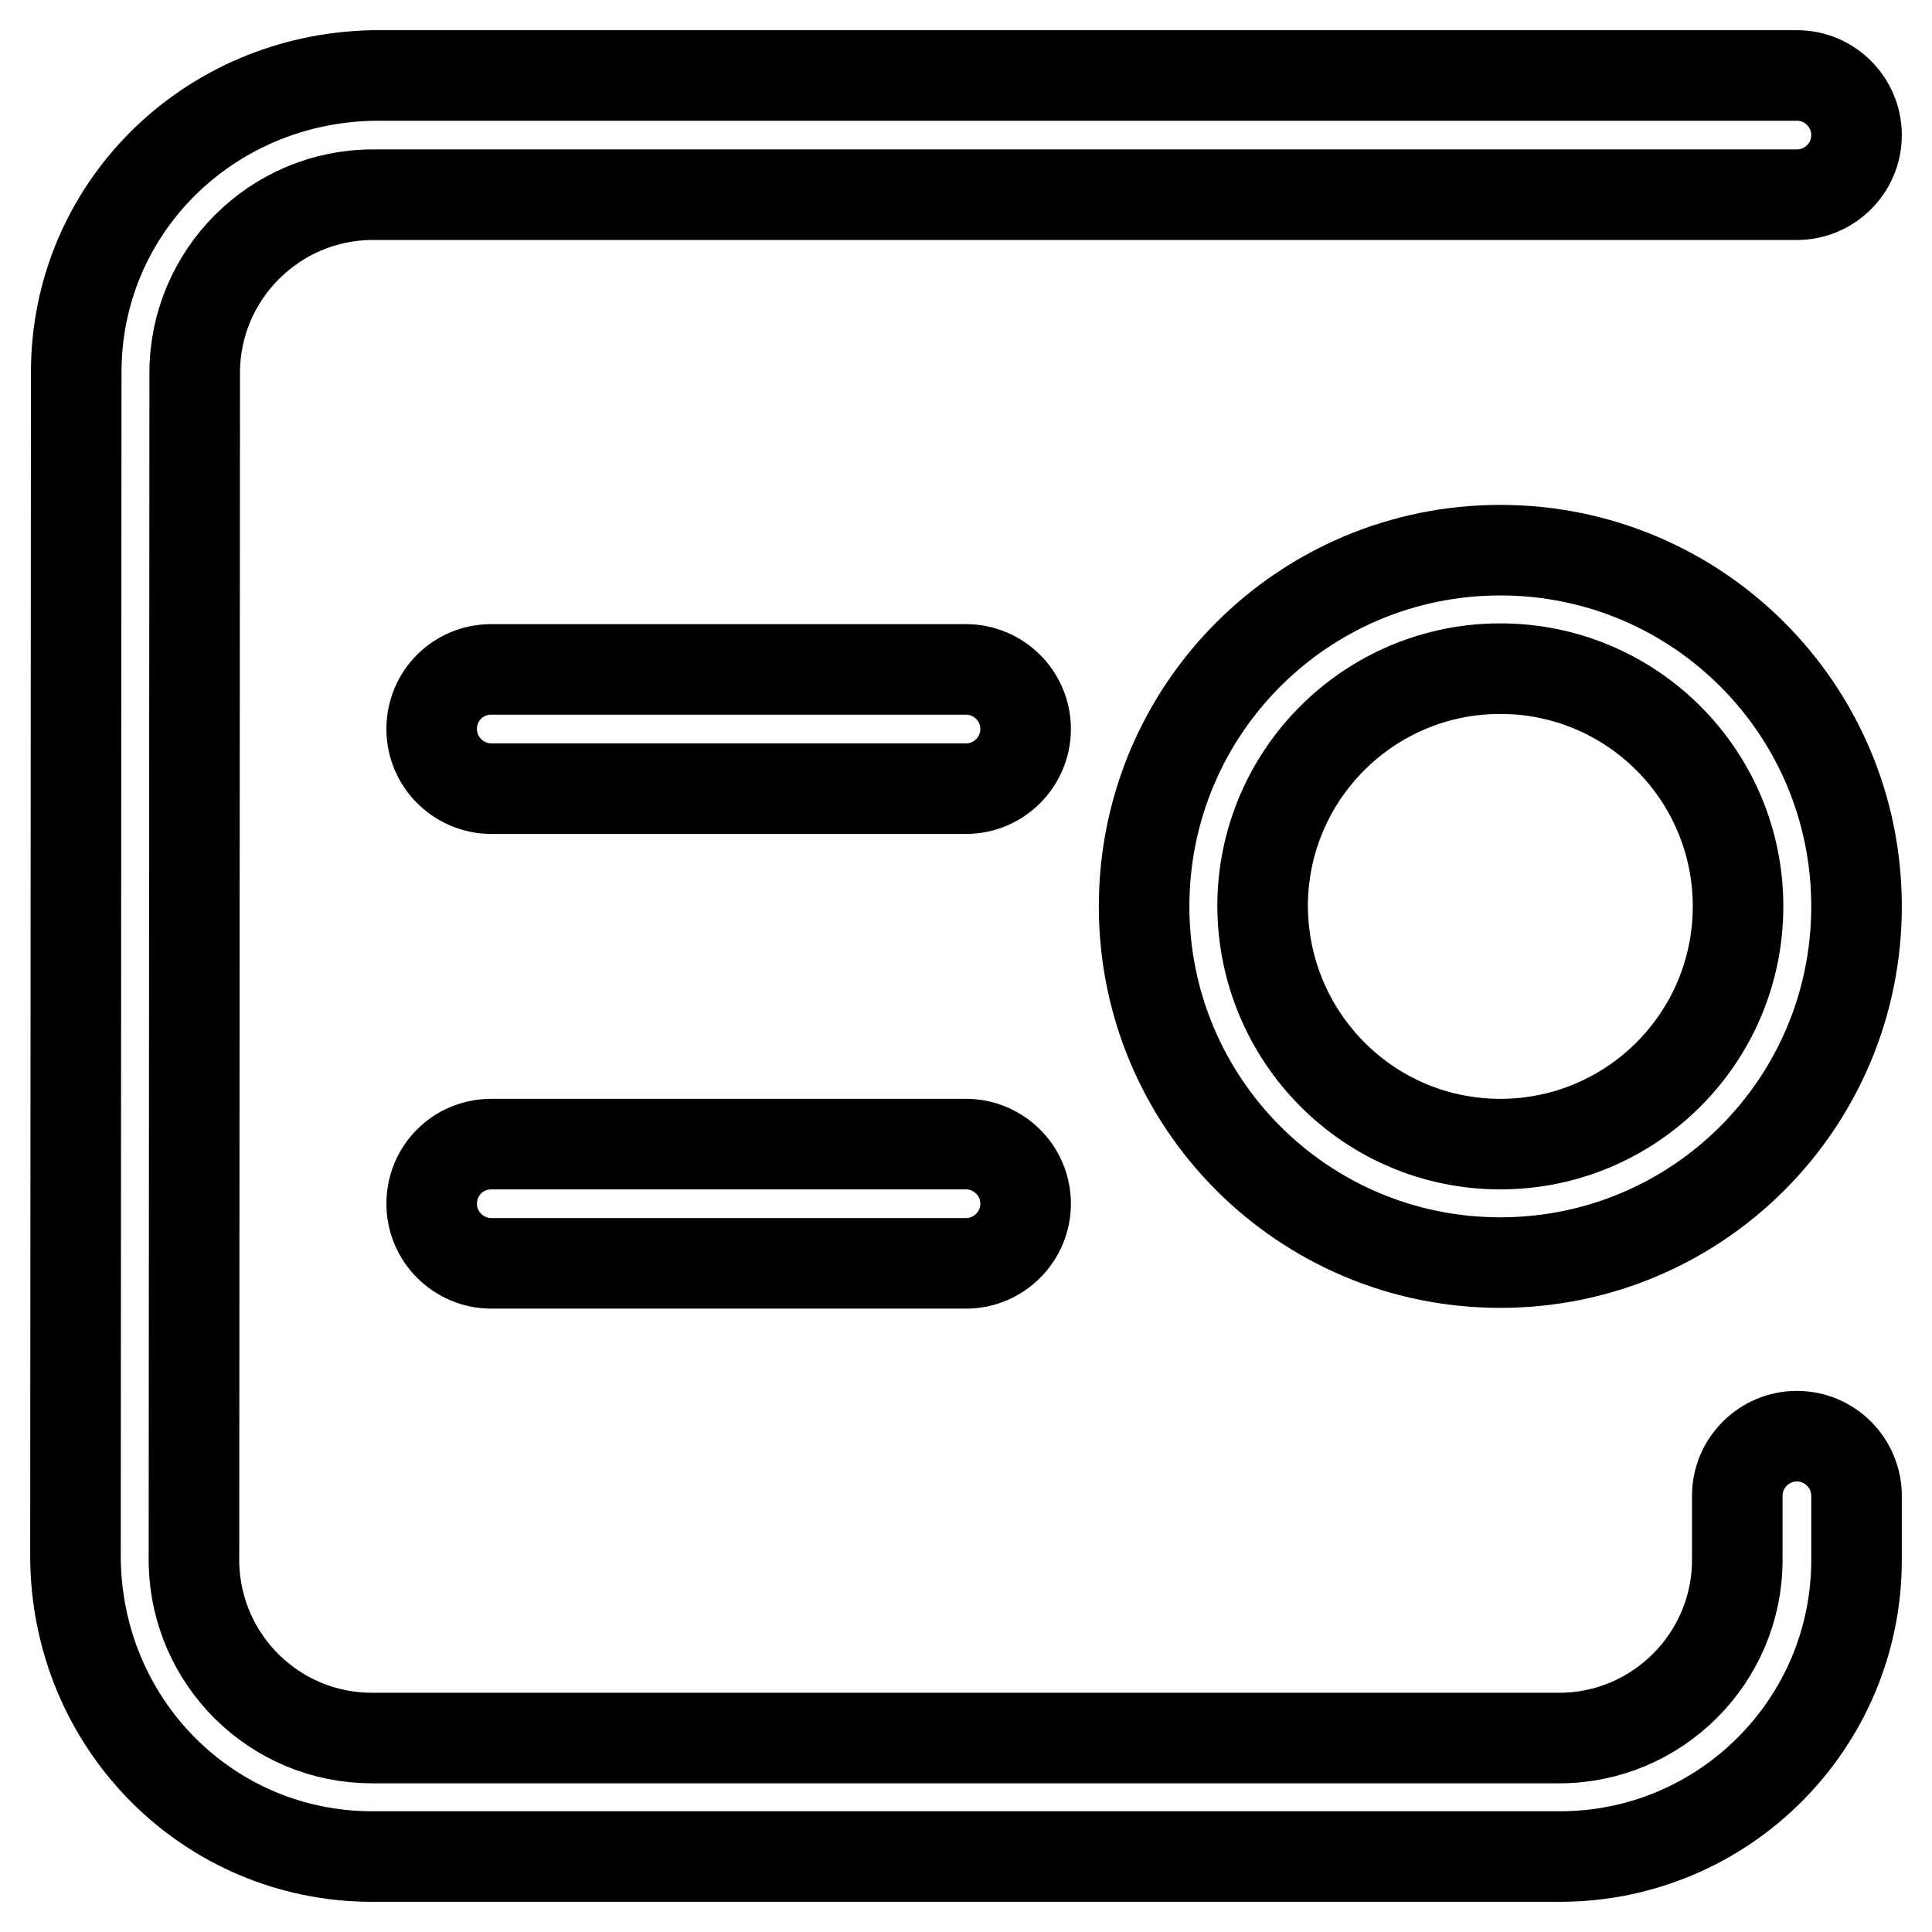 <?xml version="1.0" encoding="utf-8"?>
<!-- Svg Vector Icons : http://www.onlinewebfonts.com/icon -->
<!DOCTYPE svg PUBLIC "-//W3C//DTD SVG 1.1//EN" "http://www.w3.org/Graphics/SVG/1.1/DTD/svg11.dtd">
<svg version="1.1" xmlns="http://www.w3.org/2000/svg" xmlns:xlink="http://www.w3.org/1999/xlink" x="0px" y="0px" viewBox="0 0 256 256" enable-background="new 0 0 256 256" xml:space="preserve">
<g> <path stroke-width="12" fill-opacity="0" stroke="#000000"  d="M10.1,49.3L10,206.1c0,22.3,17.6,39.9,39.3,39.9h157.4c21.7,0,39.3-17.6,39.3-39.3l0,0v-8.5 c0-4.3-3.5-7.9-7.9-7.9c-4.3,0-7.9,3.5-7.9,7.9v8.5c0,13-10.6,23.6-23.6,23.6l-157.3,0c-12.9,0-23.3-10.3-23.6-23.1l0.1-157.8 c0-13,10.6-23.6,23.6-23.6l0,0l188.7,0c4.3,0,7.9-3.5,7.9-7.9c0-4.3-3.5-7.9-7.9-7.9c0,0,0,0,0,0H49.5 C27.4,10.4,10.1,27.8,10.1,49.3z M198.8,151.6c17.4,0,31.5-14.1,31.5-31.5c0-17.4-14.1-31.5-31.5-31.5c0,0,0,0,0,0 c-17.4,0-31.5,14.1-31.5,31.5C167.4,137.5,181.4,151.6,198.8,151.6z M198.8,167.3c-26.1,0-47.2-21.1-47.2-47.2 c0-26.1,21.1-47.2,47.2-47.2c0,0,0,0,0,0c26.1,0,47.2,21.1,47.2,47.2C246,146.2,224.9,167.3,198.8,167.3z M65.1,88.7H128 c4.3,0,7.9,3.5,7.9,7.9c0,4.3-3.5,7.9-7.9,7.9H65.1c-4.3,0-7.9-3.5-7.9-7.9C57.2,92.2,60.7,88.7,65.1,88.7z M65.1,151.6H128 c4.3,0,7.9,3.5,7.9,7.9c0,4.3-3.5,7.9-7.9,7.9H65.1c-4.3,0-7.9-3.5-7.9-7.9C57.2,155.1,60.7,151.6,65.1,151.6z"/></g>
</svg>